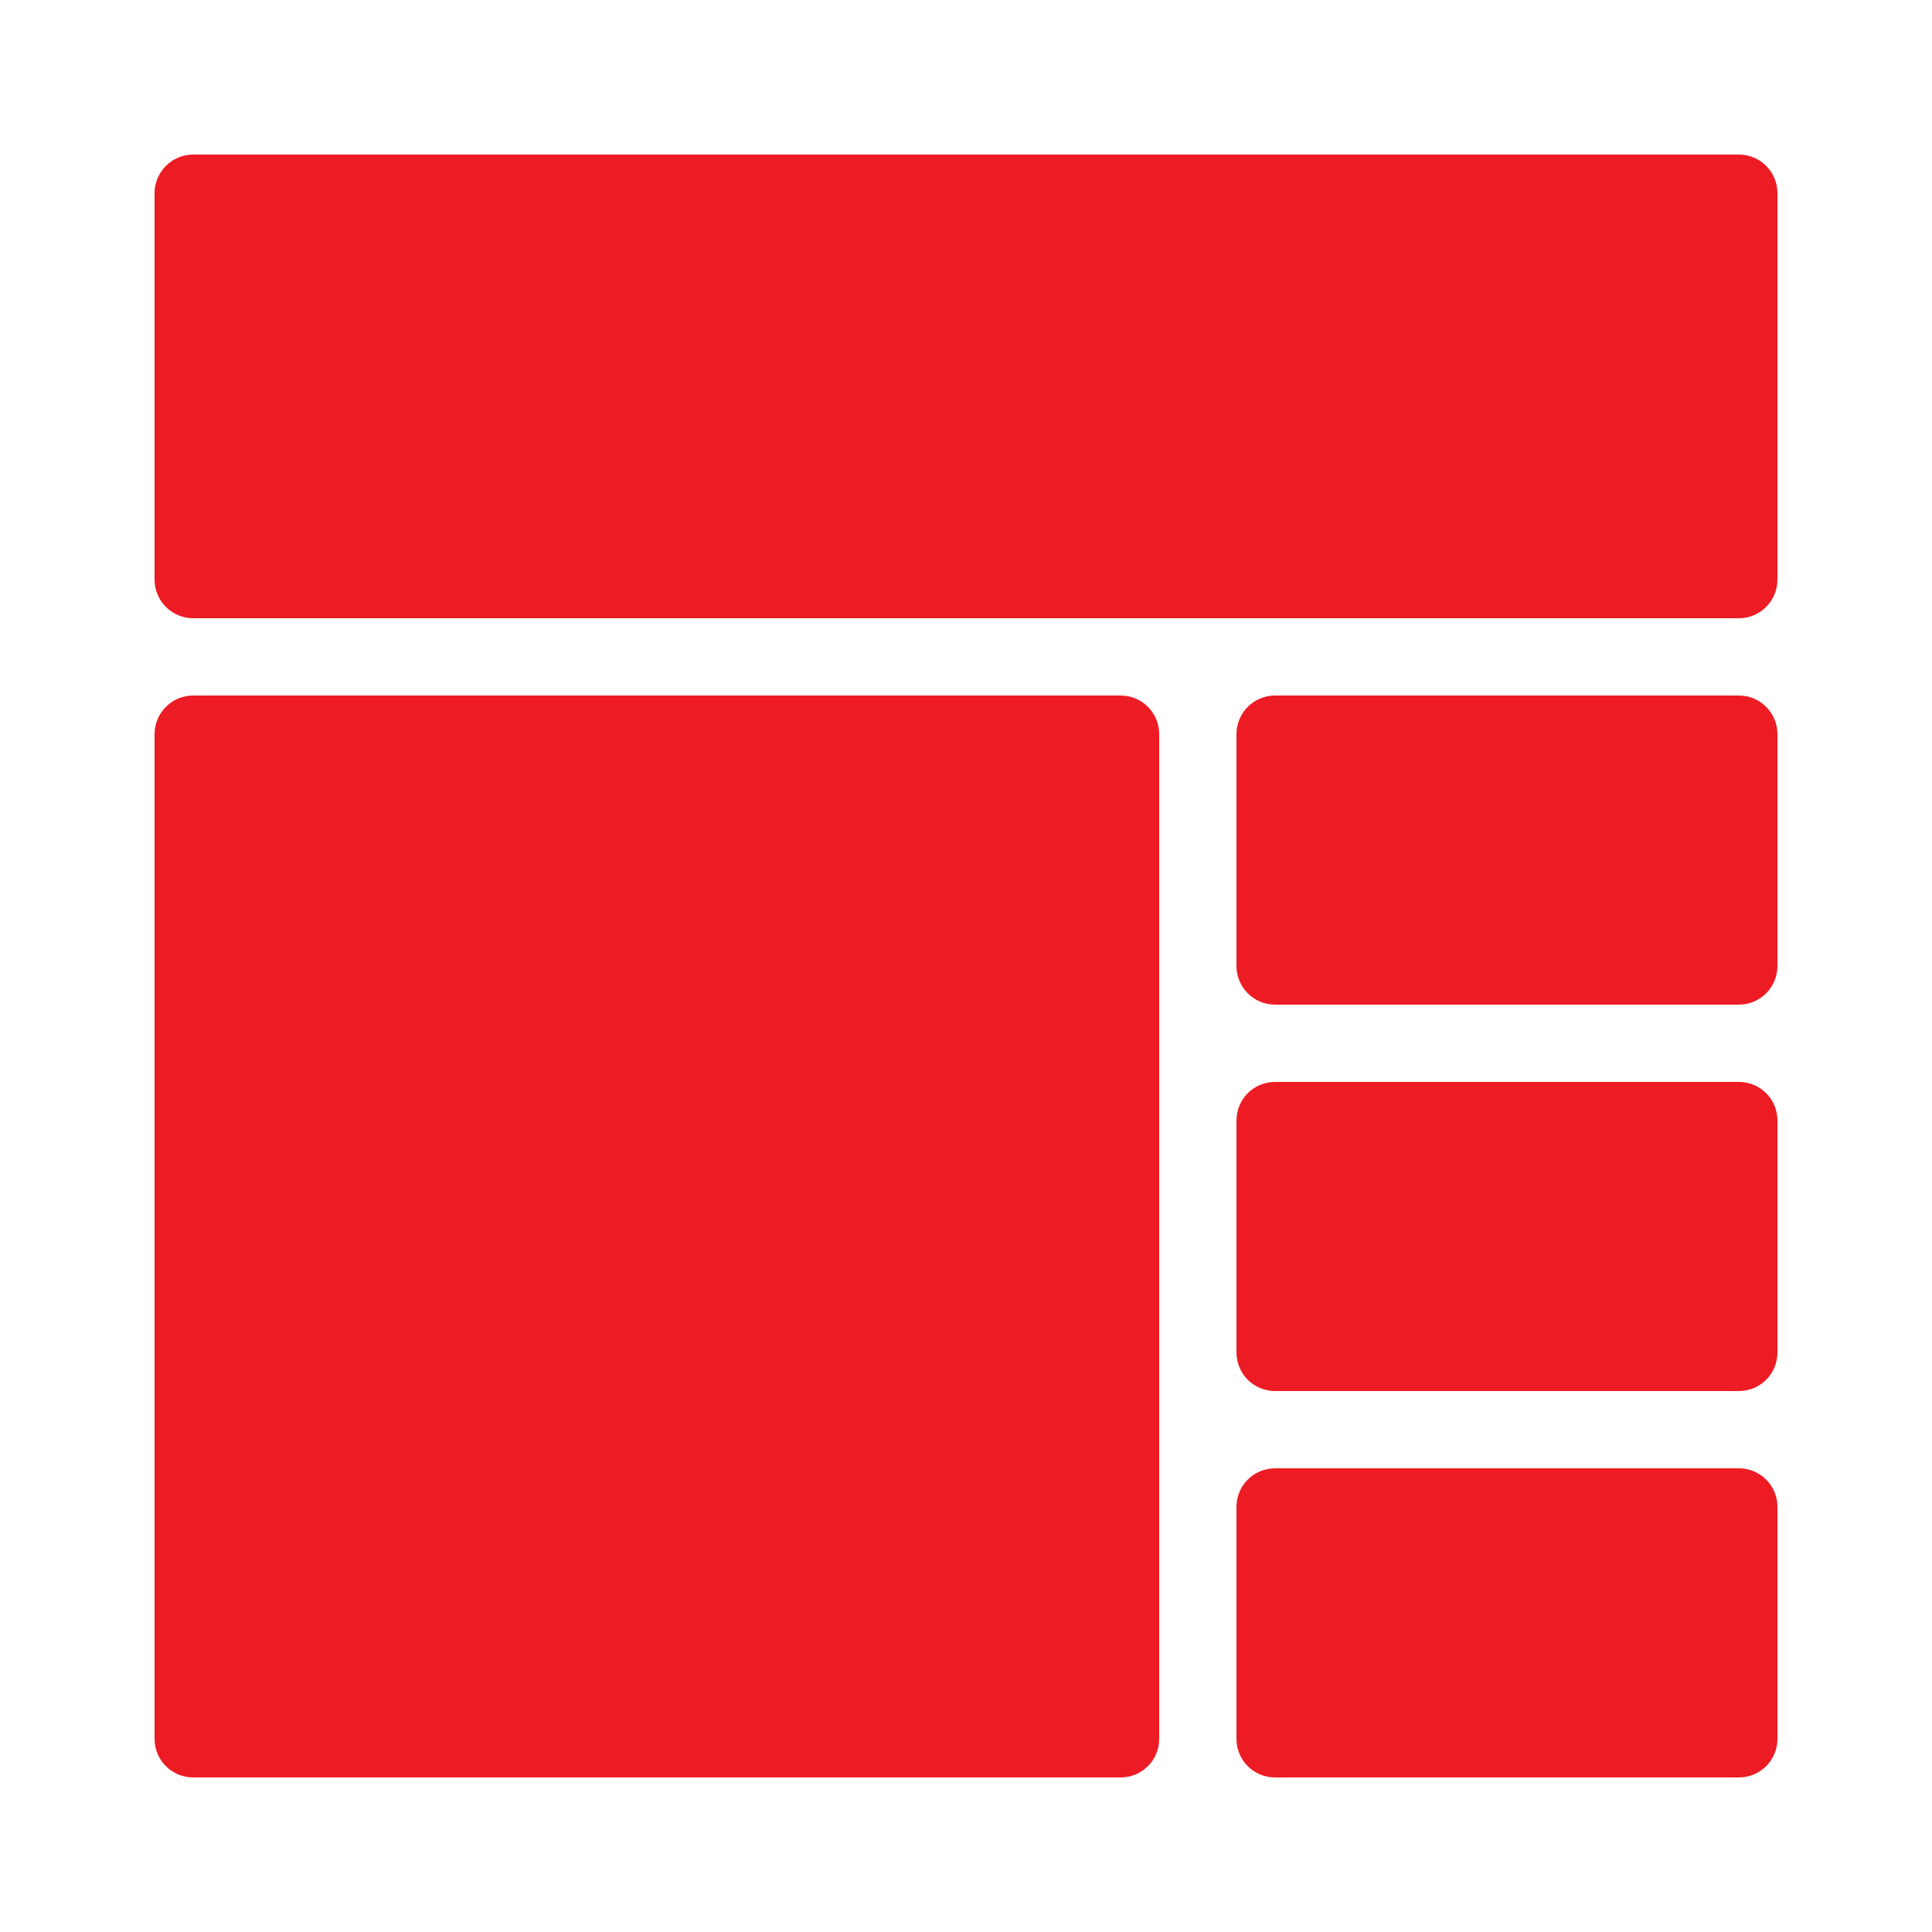 <svg fill="#ed1b23" xmlns="http://www.w3.org/2000/svg"  viewBox="0 0 50 50" width="40px" height="40px"><path d="M 5 4 C 4.449 4 4 4.449 4 5 L 4 15 C 4 15.551 4.449 16 5 16 L 45 16 C 45.555 16 46 15.551 46 15 L 46 5 C 46 4.449 45.555 4 45 4 Z M 5 18 C 4.449 18 4 18.449 4 19 L 4 45 C 4 45.555 4.449 46 5 46 L 29 46 C 29.555 46 30 45.555 30 45 L 30 19 C 30 18.449 29.555 18 29 18 Z M 33 18 C 32.445 18 32 18.449 32 19 L 32 25 C 32 25.551 32.445 26 33 26 L 45 26 C 45.555 26 46 25.551 46 25 L 46 19 C 46 18.449 45.555 18 45 18 Z M 33 28 C 32.445 28 32 28.445 32 29 L 32 35 C 32 35.555 32.445 36 33 36 L 45 36 C 45.555 36 46 35.555 46 35 L 46 29 C 46 28.445 45.555 28 45 28 Z M 33 38 C 32.445 38 32 38.445 32 39 L 32 45 C 32 45.555 32.445 46 33 46 L 45 46 C 45.555 46 46 45.555 46 45 L 46 39 C 46 38.445 45.555 38 45 38 Z"/></svg>